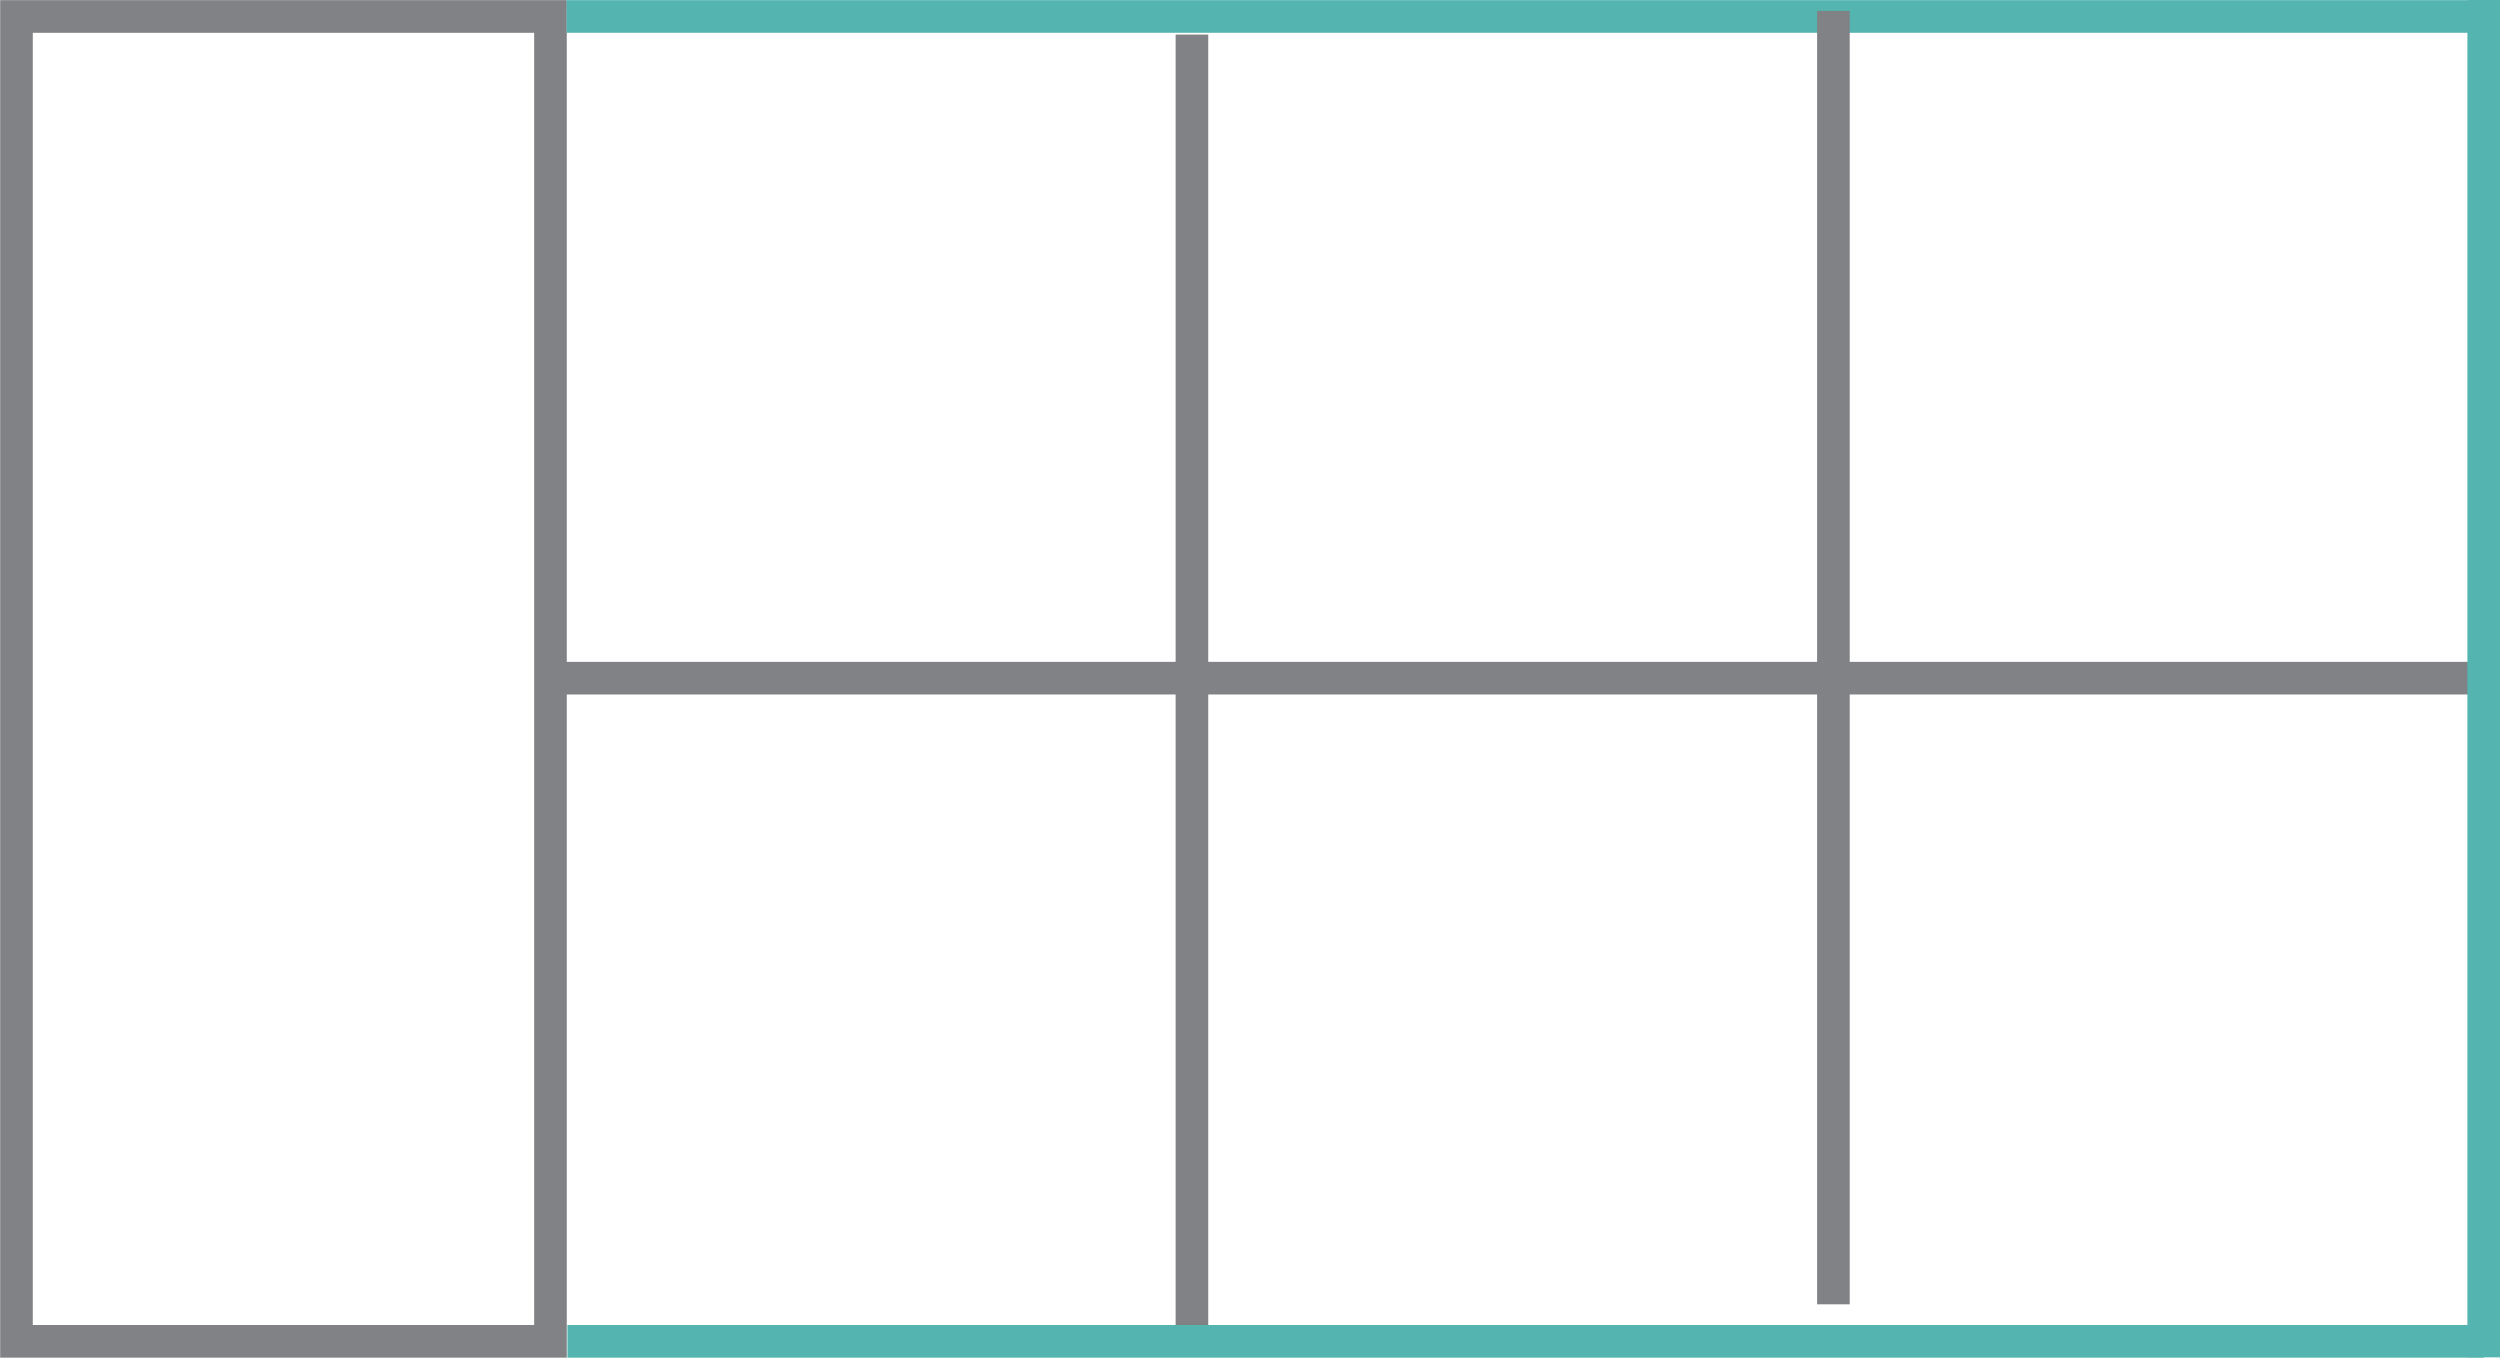 <svg xmlns="http://www.w3.org/2000/svg" viewBox="0 0 153.28 83.24"><defs><style>.cls-1,.cls-2{fill:none;stroke-miterlimit:10;stroke-width:2px;}.cls-1{stroke:#808285;}.cls-2{stroke:#54b4b0;}</style></defs><g id="Layer_2" data-name="Layer 2"><g id="Layer_1-2" data-name="Layer 1"><line class="cls-1" x1="73.08" y1="2.12" x2="73.08" y2="81.42"/><line class="cls-1" x1="152.23" y1="41.58" x2="33.74" y2="41.58"/><rect class="cls-1" x="-23.24" y="25.25" width="81.23" height="32.74" transform="translate(59 24.25) rotate(90)"/><line class="cls-2" x1="152.23" y1="1.01" x2="34.74" y2="1.01"/><line class="cls-2" x1="152.28" y1="82.24" x2="34.79" y2="82.24"/><line class="cls-2" x1="152.28" y1="83.22" x2="152.28"/><line class="cls-1" x1="112.41" y1="0.67" x2="112.41" y2="79.97"/></g></g></svg>